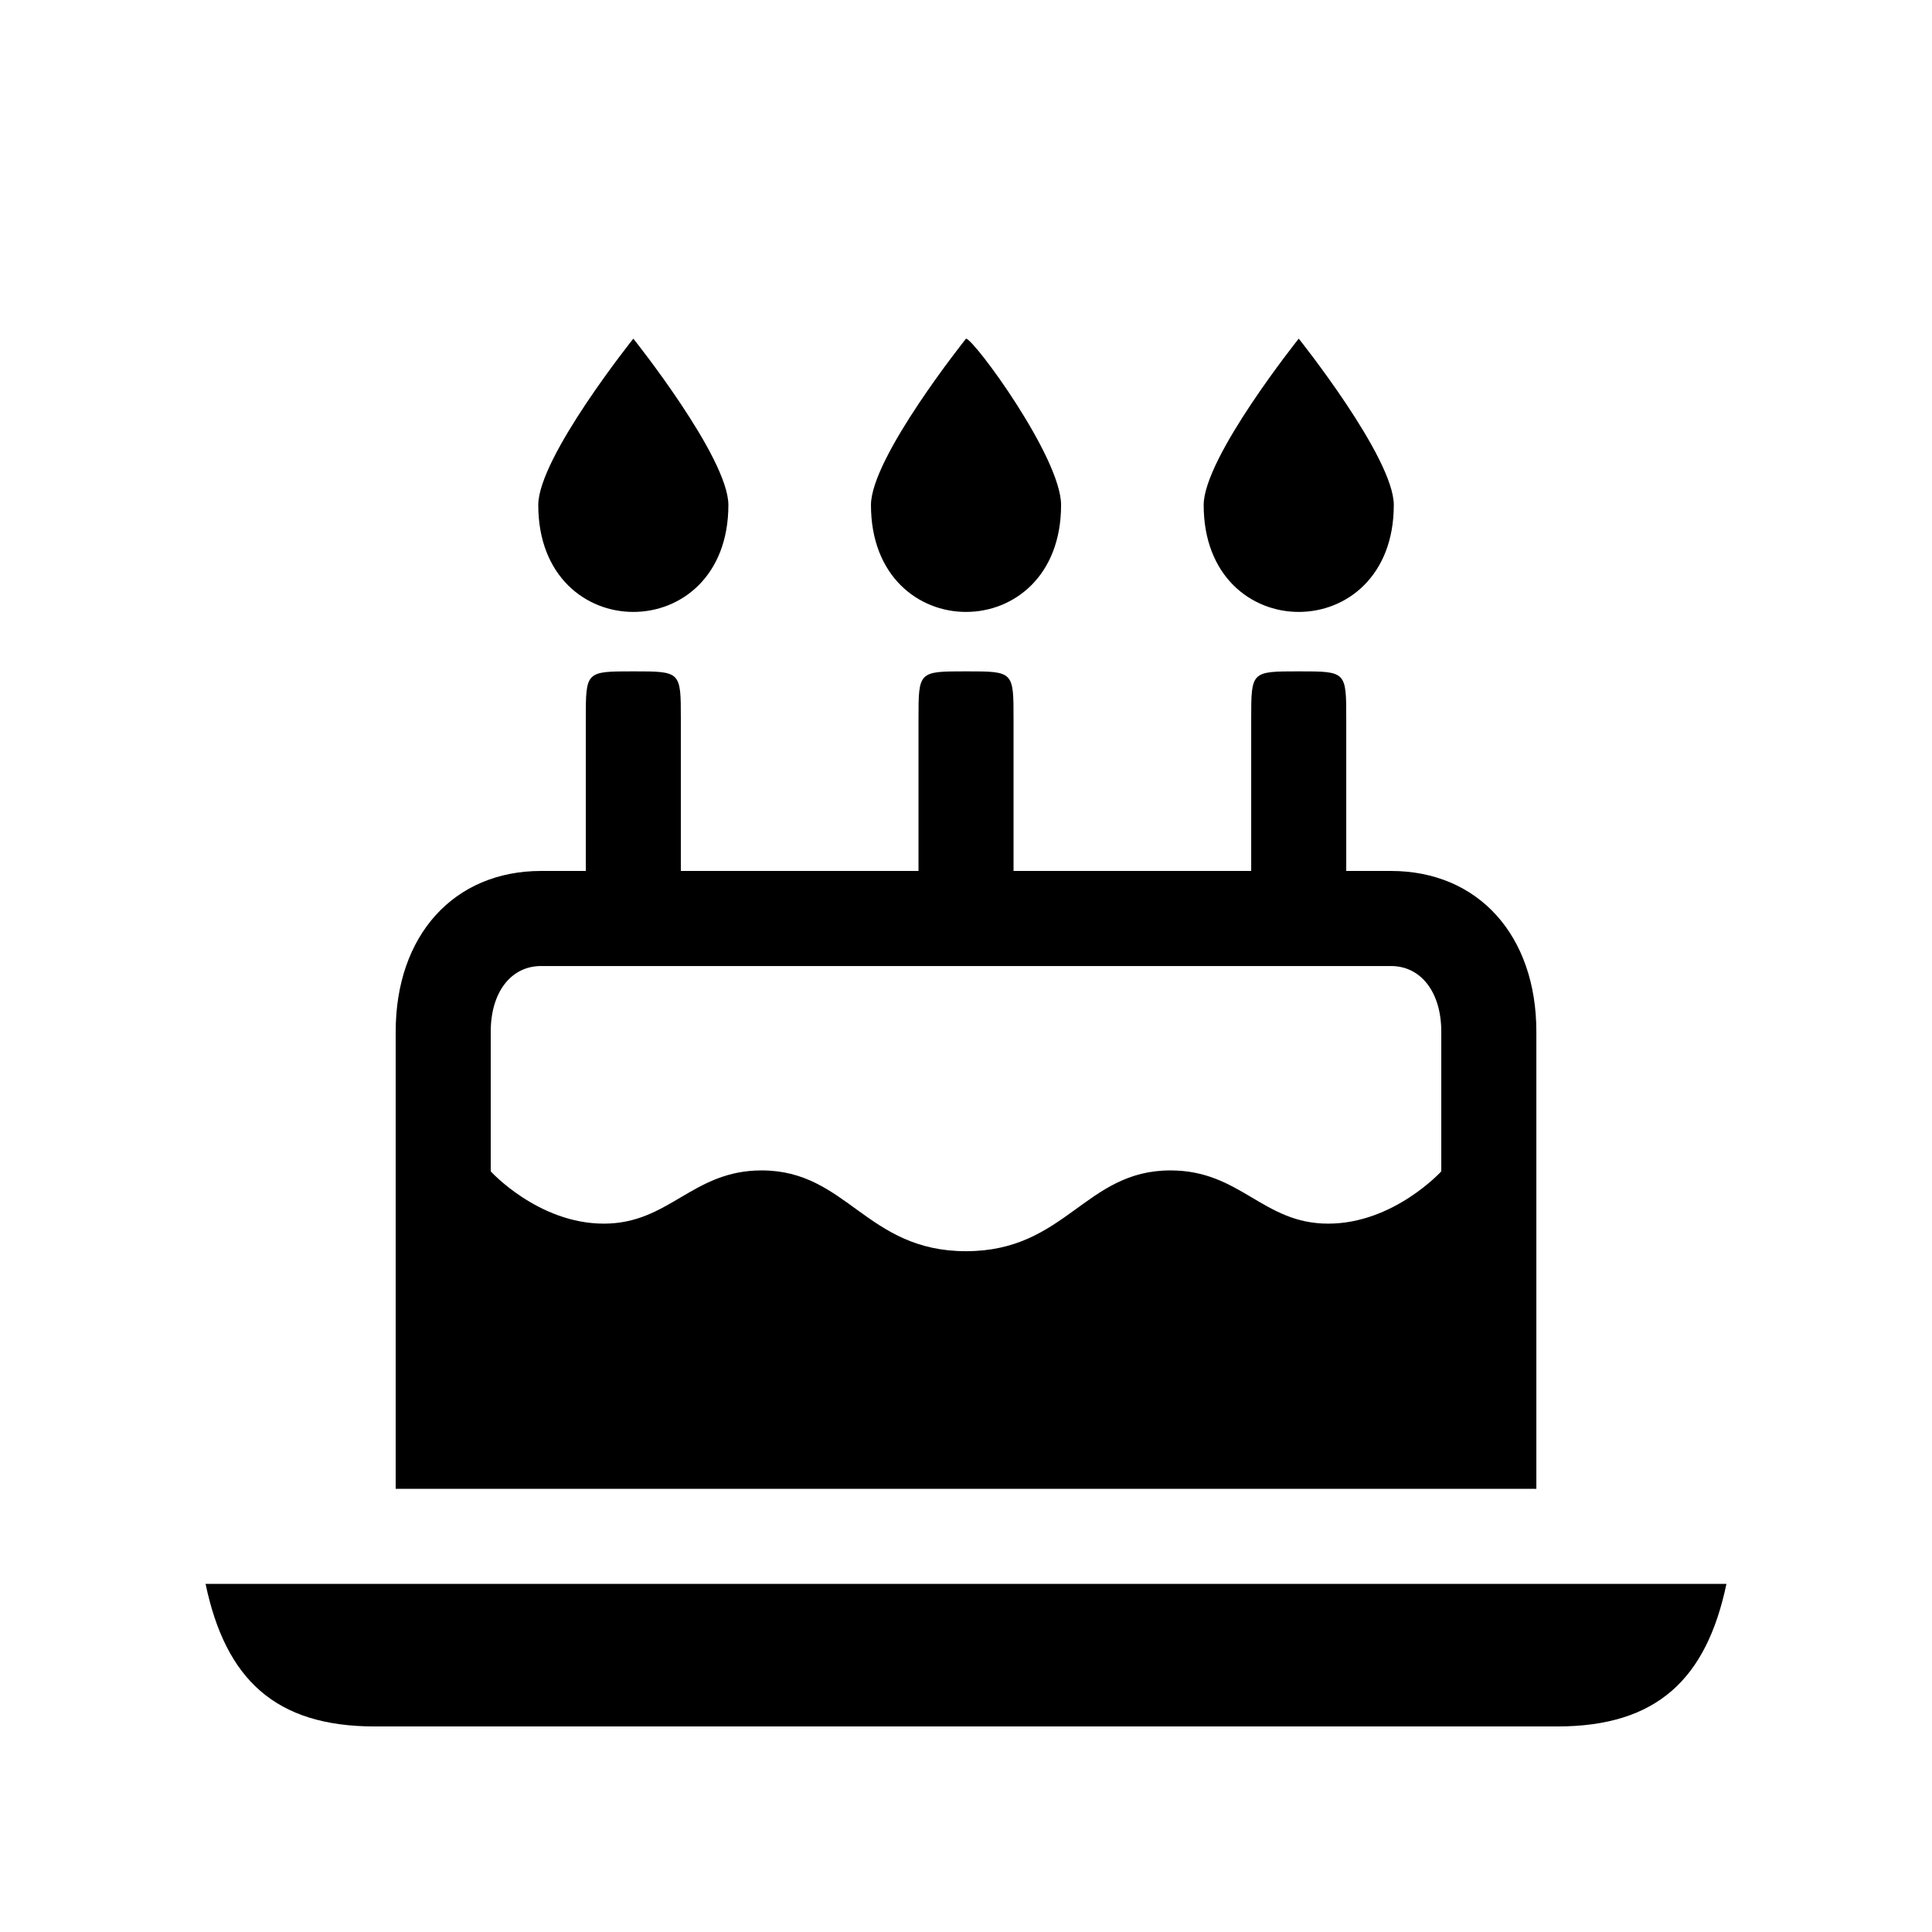 <?xml version="1.0" encoding="UTF-8"?>
<!-- The Best Svg Icon site in the world: iconSvg.co, Visit us! https://iconsvg.co -->
<svg fill="#000000" width="800px" height="800px" version="1.1" viewBox="144 144 512 512" xmlns="http://www.w3.org/2000/svg">
 <path d="m248.86 538.55h302.29v-121.17c0-25.441-15.367-42.57-38.543-42.57h-225.2c-23.176 0-38.543 17.129-38.543 42.57zm-5.543 62.977h313.37c26.449 0 39.551-12.594 44.84-37.785h-403.05c5.289 25.191 18.391 37.785 44.84 37.785zm44.086-201.52h225.2c8.062 0 13.352 7.055 13.352 17.383v37.031s-12.594 13.855-29.977 13.855c-17.383 0-23.176-14.105-41.816-14.105-22.672 0-27.711 21.41-54.16 21.41s-31.488-21.41-54.16-21.41c-18.391 0-24.434 14.105-41.816 14.105-17.383 0-29.977-13.855-29.977-13.855v-37.031c0-10.328 5.289-17.383 13.352-17.383zm24.434-2.519c12.594 0 12.594 0 12.594-12.594v-50.383c0-12.594 0-12.594-12.594-12.594s-12.594 0-12.594 12.594v50.383c0 12.594 0 12.594 12.594 12.594zm-25.191-119.66c0 37.785 50.383 37.785 50.383 0 0-12.594-25.191-44.082-25.191-44.082s-25.191 31.488-25.191 44.082zm113.36 119.66c12.594 0 12.594 0 12.594-12.594v-50.383c0-12.594 0-12.594-12.594-12.594s-12.594 0-12.594 12.594v50.383c0 12.594 0 12.594 12.594 12.594zm-25.191-119.66c0 37.785 50.383 37.785 50.383 0 0-12.594-23.176-44.082-25.191-44.082 0 0-25.191 31.488-25.191 44.082zm113.36 119.66c12.594 0 12.594 0 12.594-12.594v-50.383c0-12.594 0-12.594-12.594-12.594s-12.594 0-12.594 12.594v50.383c0 12.594 0 12.594 12.594 12.594zm-25.188-119.66c0 37.785 50.383 37.785 50.383 0 0-12.594-25.191-44.082-25.191-44.082s-25.191 31.488-25.191 44.082z"/>
</svg>
